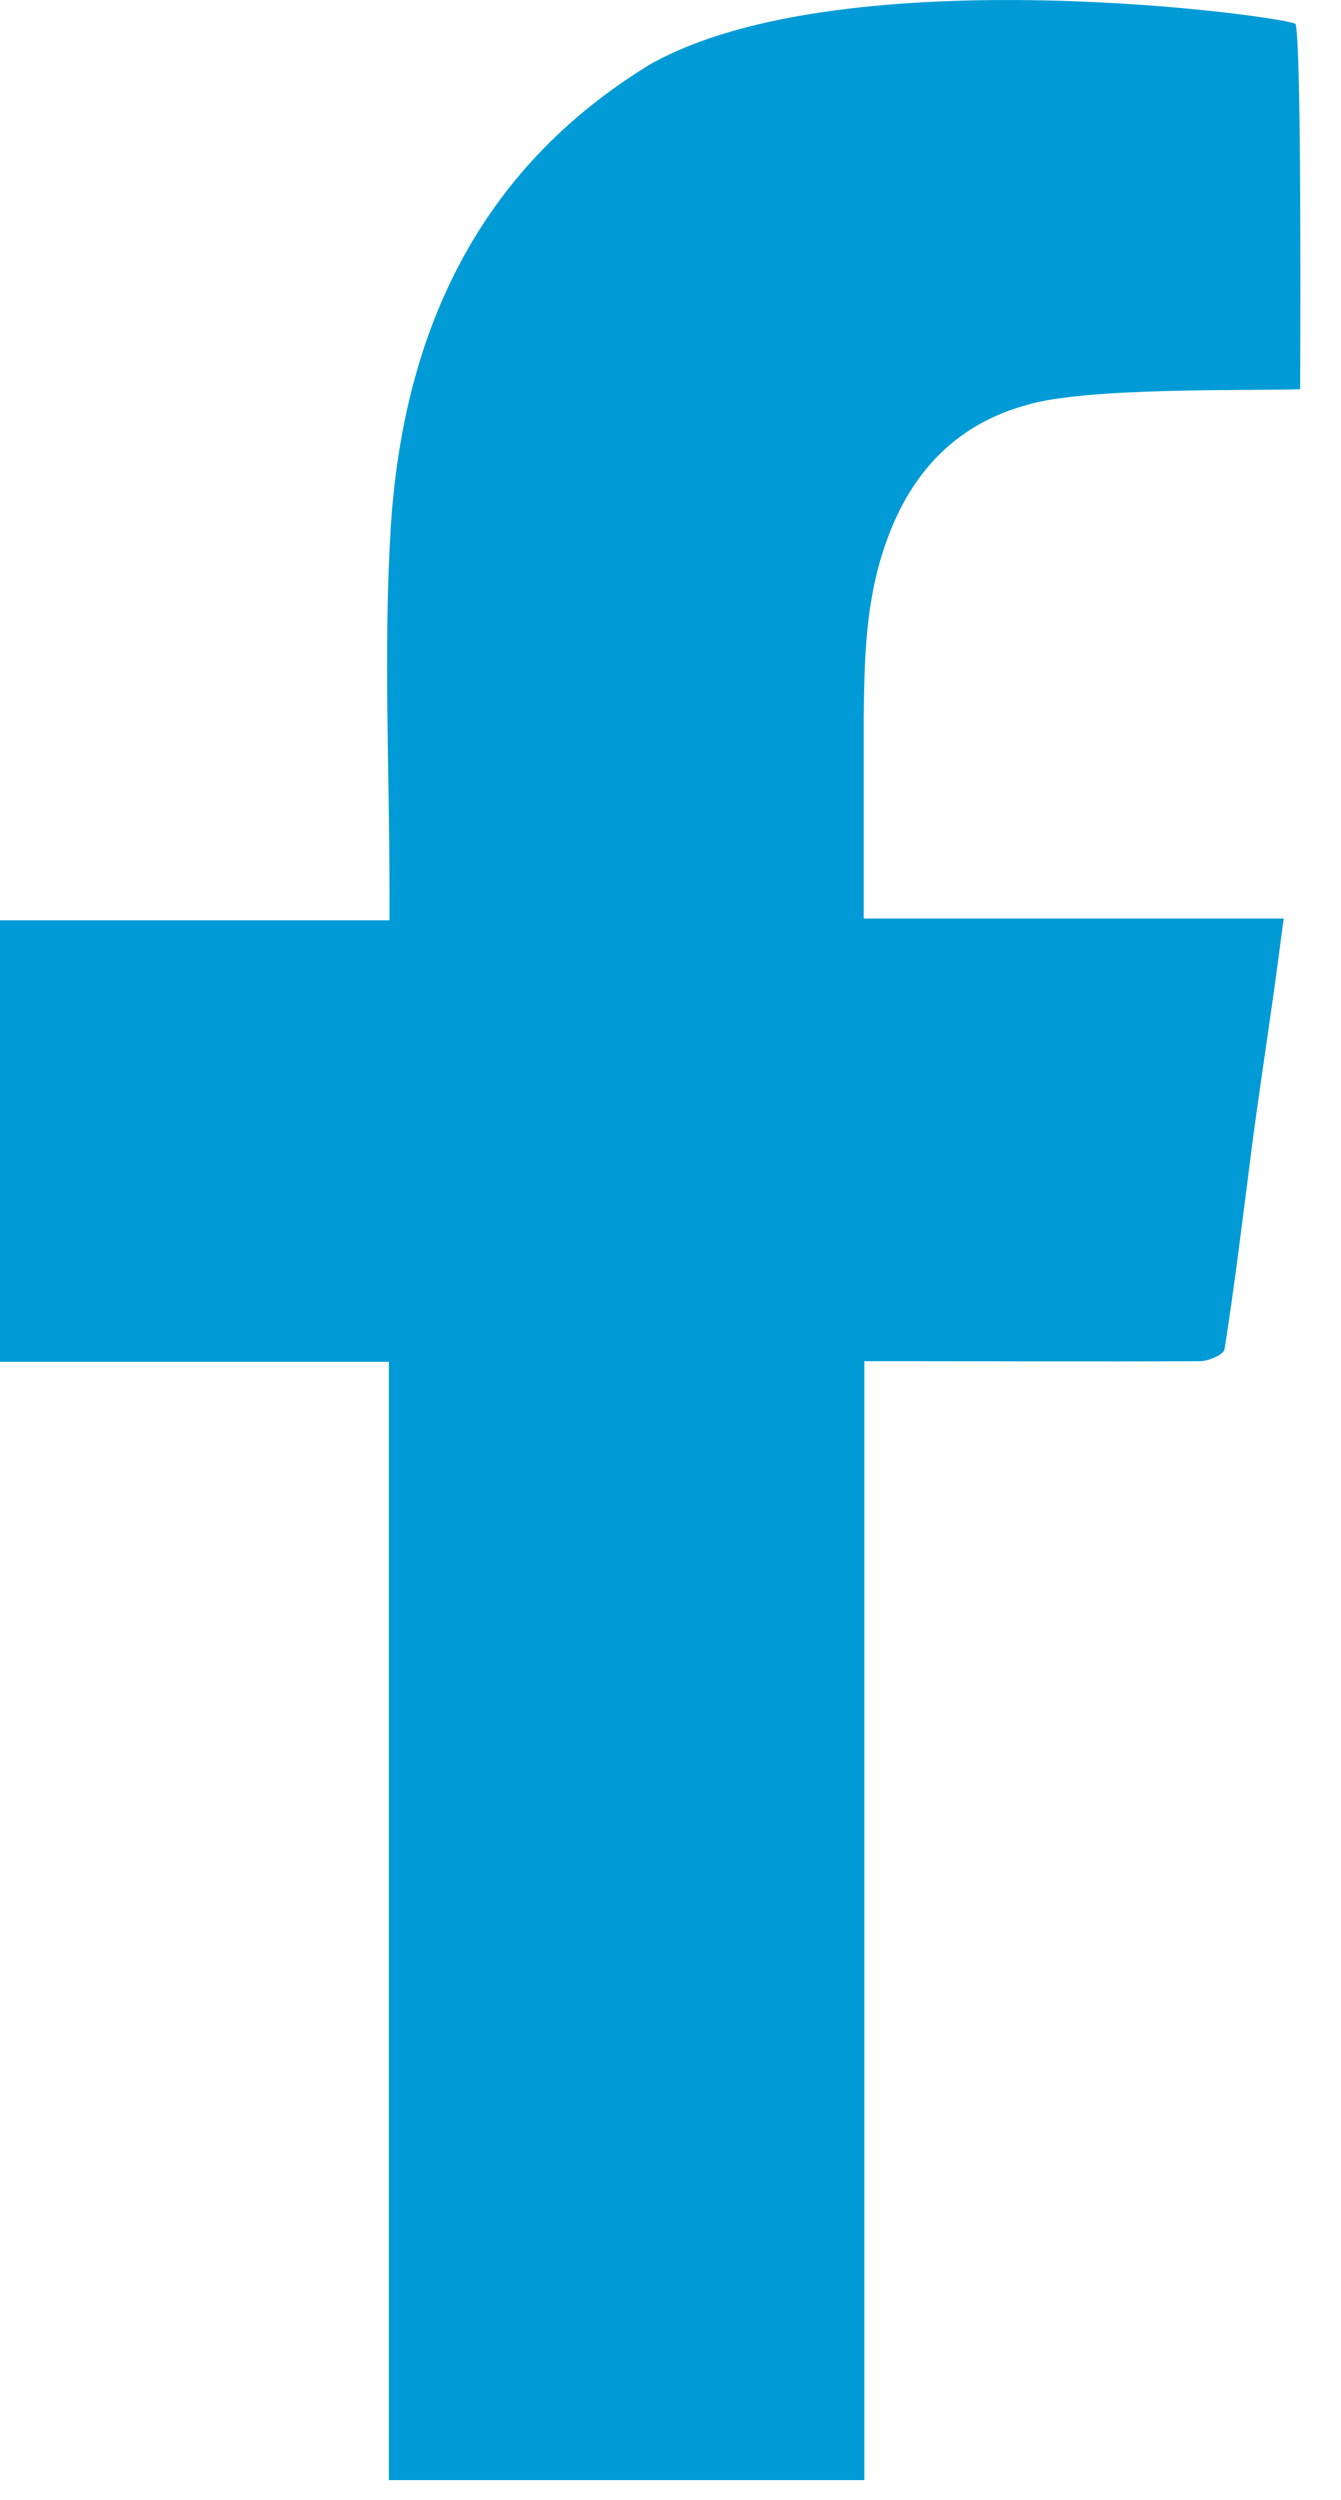 <?xml version="1.0" encoding="UTF-8"?>
<svg width="22px" height="41px" viewBox="0 0 22 41" version="1.1" xmlns="http://www.w3.org/2000/svg" xmlns:xlink="http://www.w3.org/1999/xlink">
    <title>facebook</title>
    <g id="Page-1" stroke="none" stroke-width="1" fill="none" fill-rule="evenodd">
        <g id="facebook" fill="#009BD6" fill-rule="nonzero">
            <path d="M21.25,0.383 C21.36,0.583 21.33,6.193 21.33,6.383 C20.58,6.413 17.82,6.343 16.84,6.643 C15.64,6.973 14.9,7.803 14.51,8.973 C14.2,9.883 14.18,10.813 14.17,11.763 C14.17,12.843 14.17,13.923 14.17,15.063 L21.06,15.063 C20.98,15.663 20.91,16.203 20.83,16.743 C20.73,17.453 20.62,18.163 20.53,18.873 C20.39,19.953 20.26,21.043 20.09,22.123 C20.08,22.213 19.83,22.323 19.69,22.323 C18.01,22.333 16.33,22.323 14.66,22.323 C14.51,22.323 14.37,22.323 14.18,22.323 L14.18,40.673 L6.38,40.673 L6.38,22.333 L0,22.333 L0,15.093 L6.39,15.093 C6.39,14.903 6.39,14.763 6.39,14.623 C6.39,12.633 6.29,10.643 6.41,8.663 C6.61,5.473 7.83,2.783 10.67,1.053 C13.87,-0.747 21.18,0.283 21.25,0.393 L21.25,0.383 Z" id="Path"></path>
        </g>
    </g>
</svg>